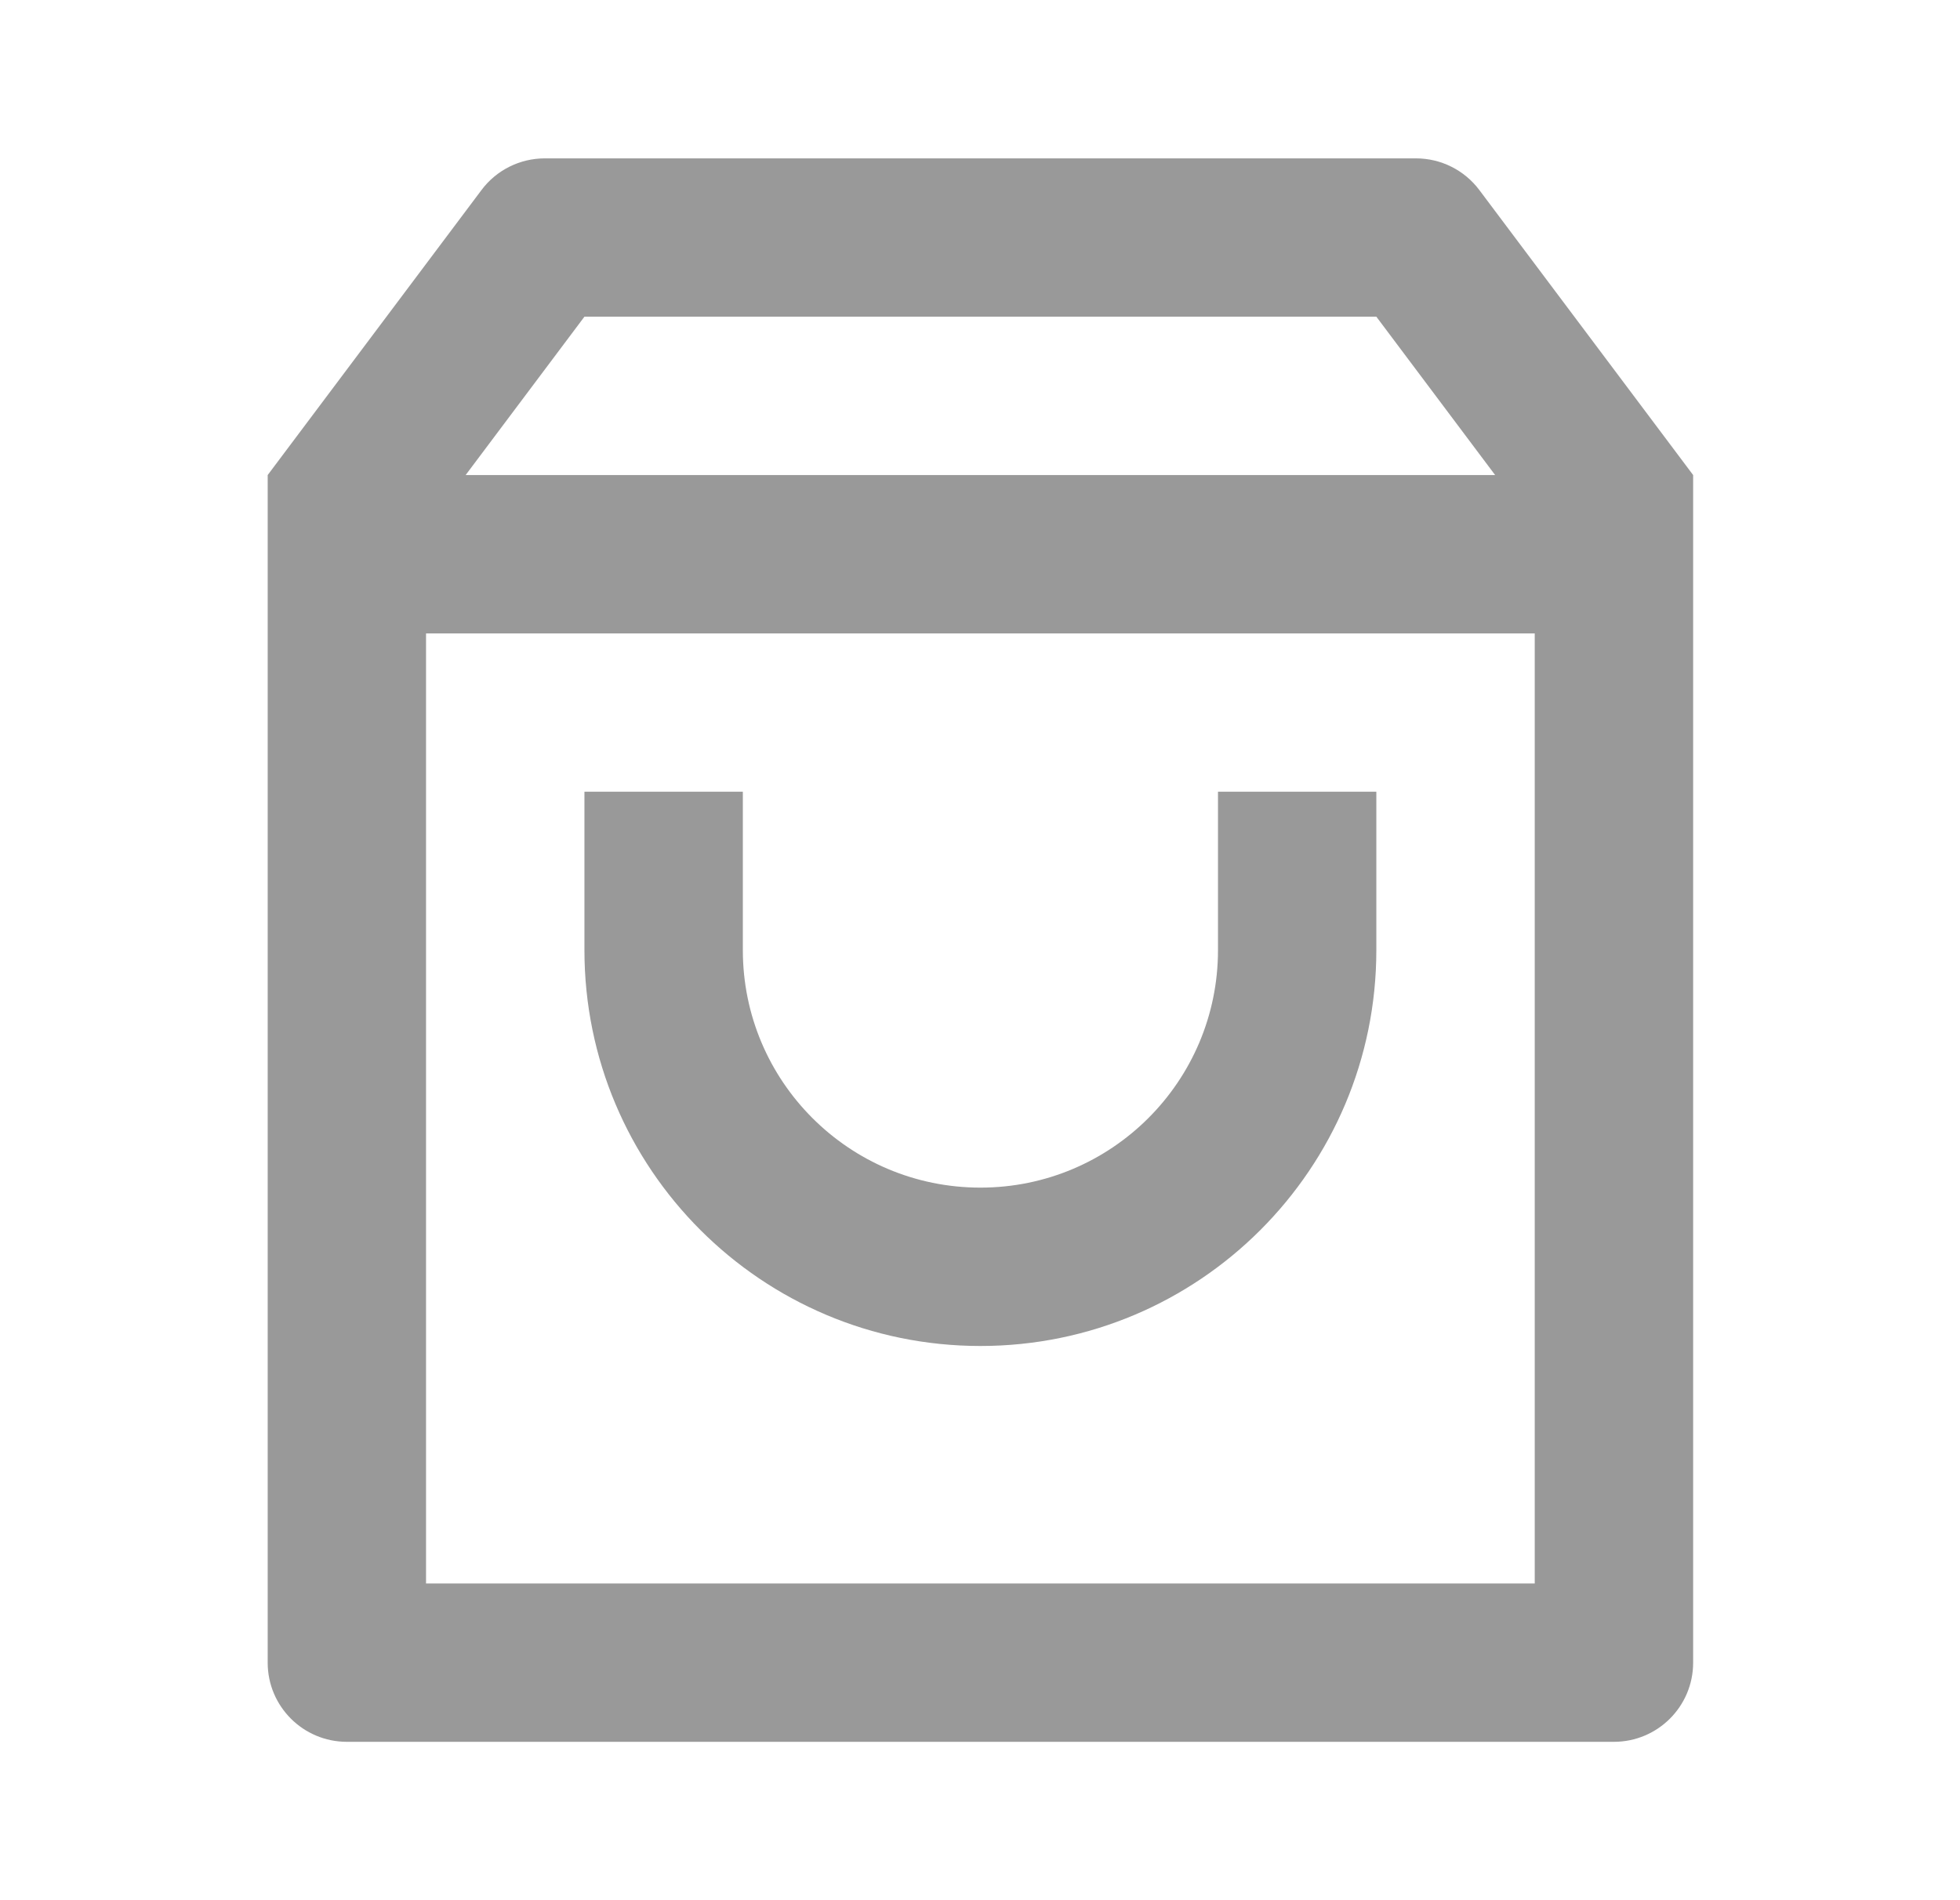 <svg width="33" height="32" viewBox="0 0 33 32" fill="none" xmlns="http://www.w3.org/2000/svg">
<path d="M9.173 2.667H23.84C24.26 2.667 24.655 2.864 24.907 3.2L28.507 8V28C28.507 28.736 27.91 29.333 27.173 29.333H5.84C5.104 29.333 4.507 28.736 4.507 28V8L8.107 3.2C8.358 2.864 8.754 2.667 9.173 2.667ZM25.84 10.667H7.173V26.667H25.84V10.667ZM25.173 8L23.173 5.333H9.84L7.84 8H25.173ZM12.507 13.333V16C12.507 18.209 14.297 20 16.507 20C18.716 20 20.507 18.209 20.507 16V13.333H23.173V16C23.173 19.682 20.189 22.667 16.507 22.667C12.825 22.667 9.84 19.682 9.84 16V13.333H12.507Z" fill="#999999"/>
</svg>
